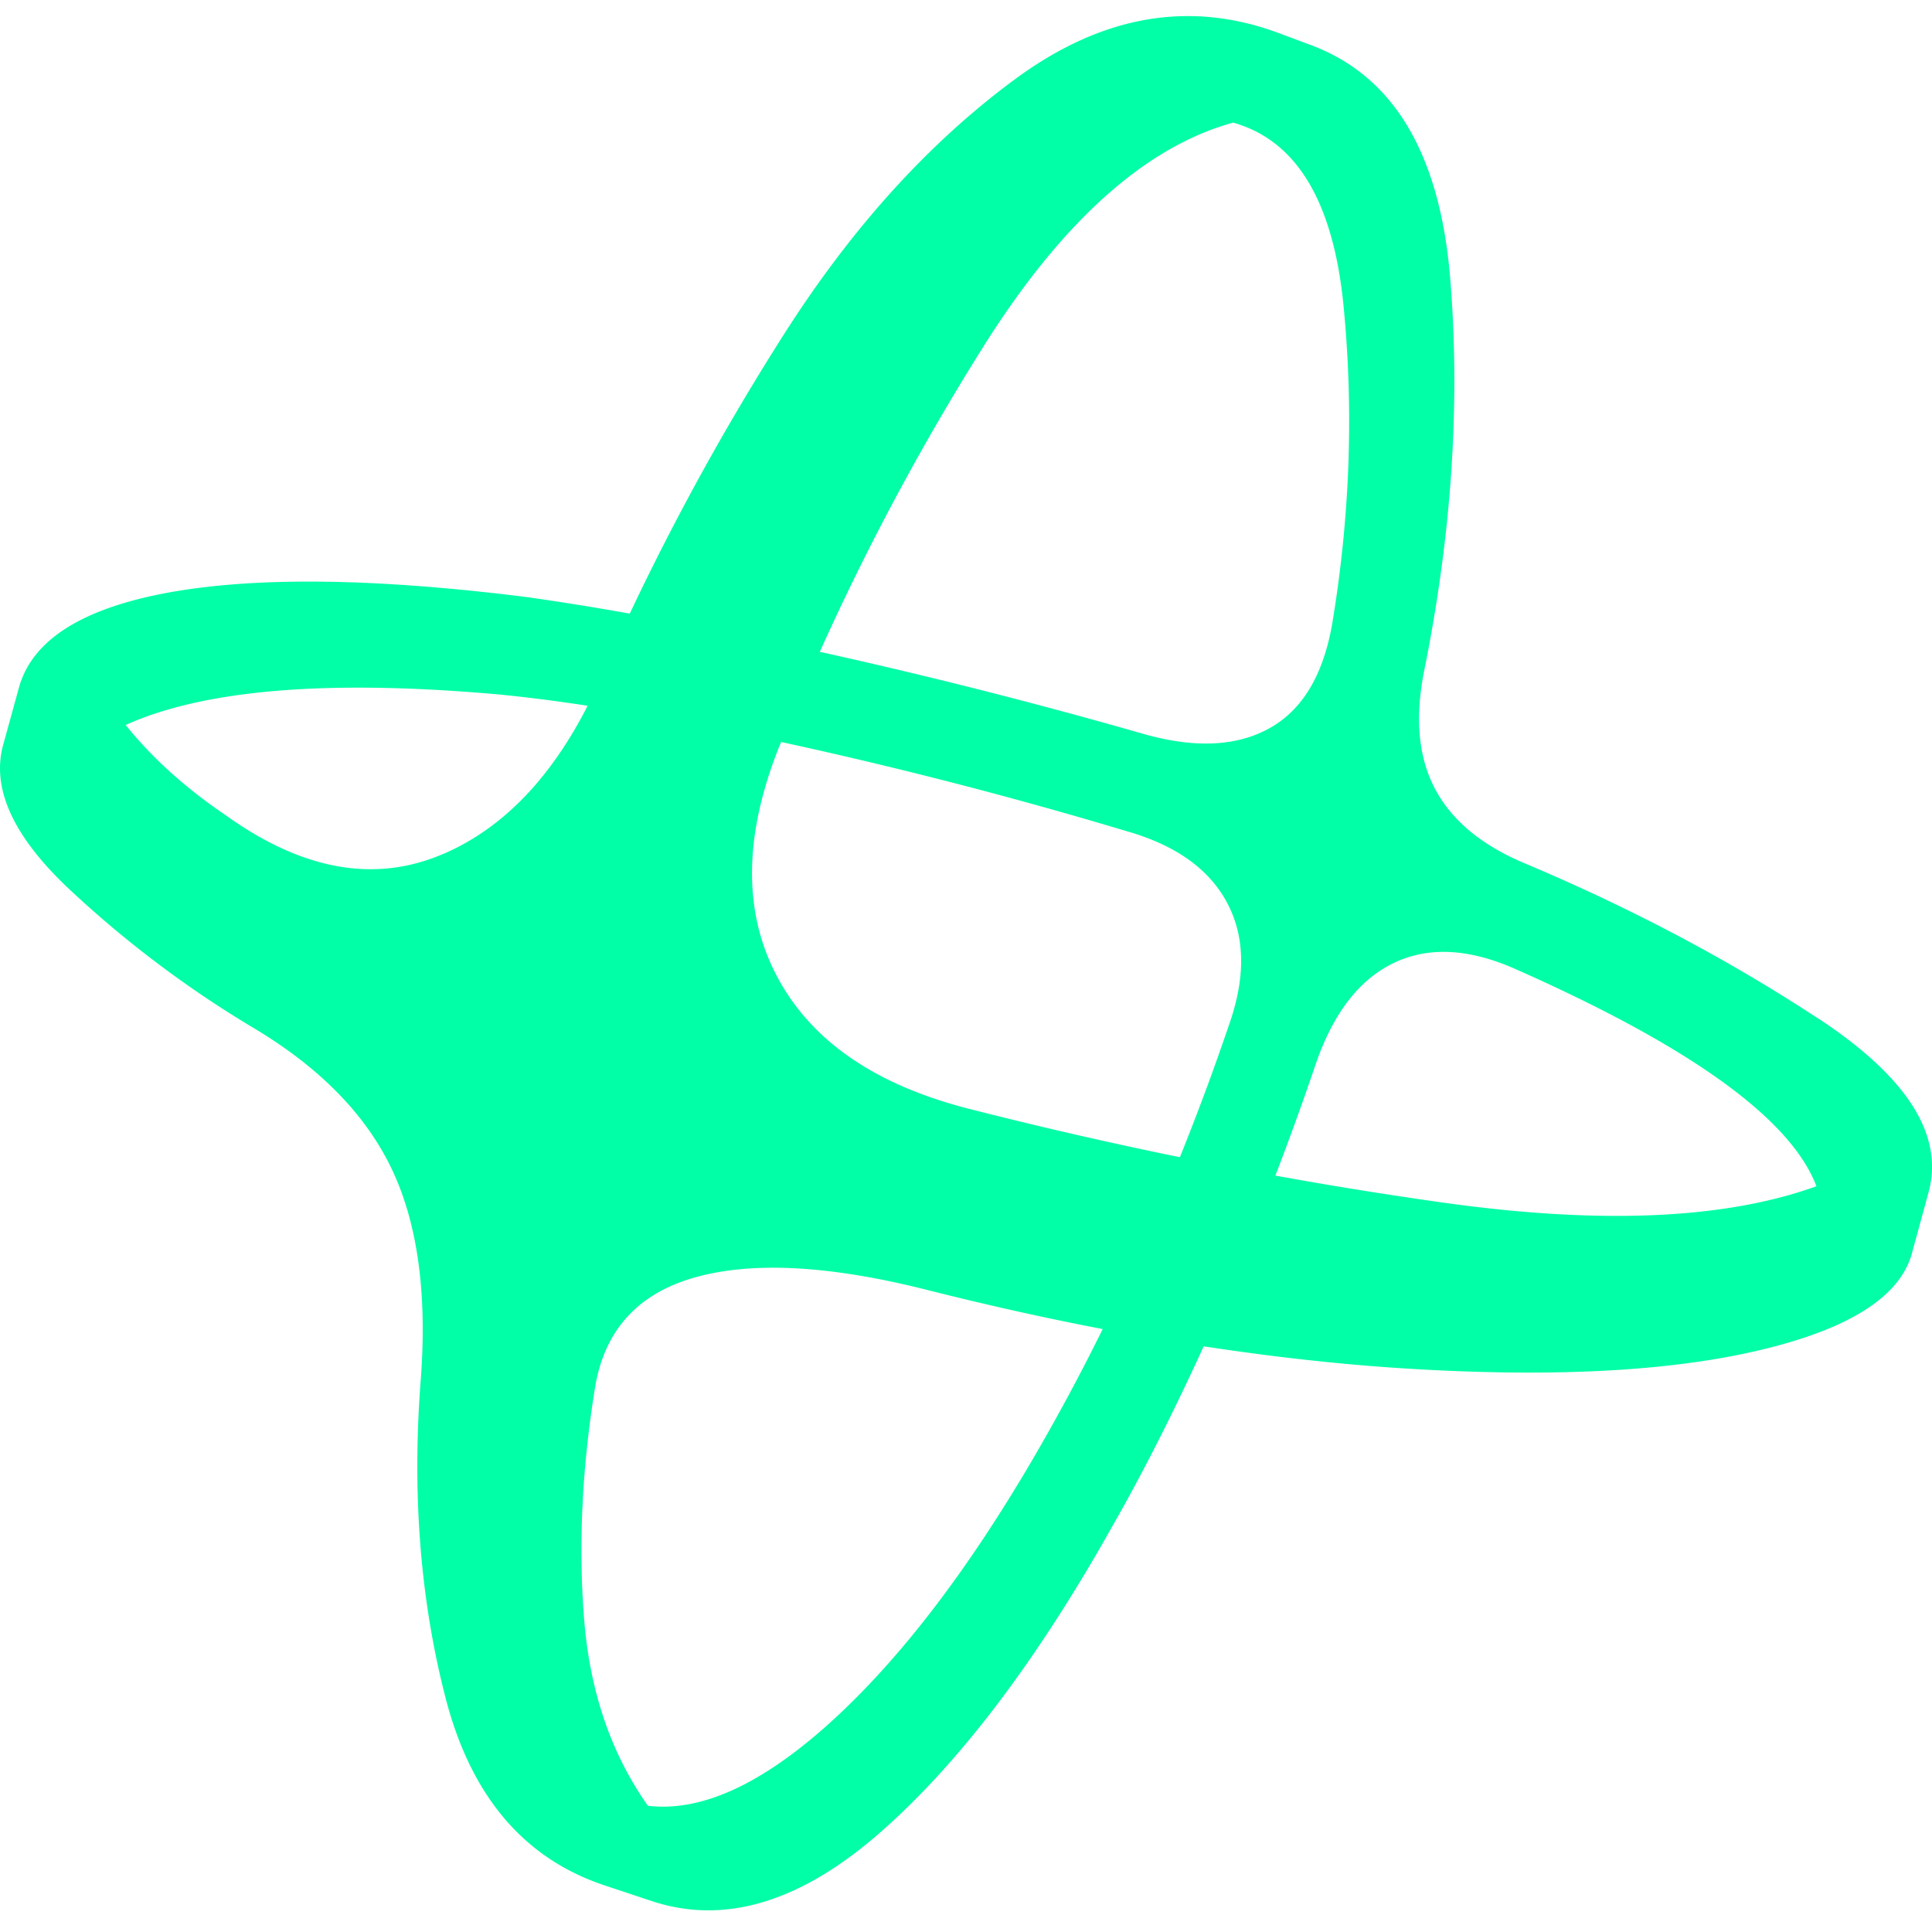 <svg xmlns="http://www.w3.org/2000/svg" width="64" height="64" fill="none"><g clip-path="url(#a)"><path fill="#00FFA7" d="M60.23 33.74c-2.946-1.936-6.167-3.64-9.66-5.115-1.433-.59-2.433-1.4-3-2.432-.569-1.032-.707-2.325-.411-3.882.925-4.547 1.221-8.904.882-13.072-.338-4.168-1.893-6.758-4.672-7.766l-1.01-.378C39.412 0 36.508.505 33.644 2.609c-2.864 2.107-5.421 4.926-7.672 8.462a84.28 84.28 0 0 0-5.11 9.256 95.73 95.73 0 0 0-3.383-.544c-5.011-.632-8.966-.683-11.873-.158-2.904.528-4.568 1.59-4.989 3.19l-.504 1.832c-.421 1.474.336 3.104 2.272 4.893a35.738 35.738 0 0 0 6.125 4.579c2.147 1.304 3.64 2.853 4.483 4.64.843 1.789 1.157 4.093.947 6.914-.296 3.79-.022 7.315.821 10.576.843 3.262 2.61 5.336 5.304 6.219l1.515.504c2.4.8 4.915.053 7.547-2.243 2.629-2.296 5.21-5.693 7.736-10.197 1.002-1.755 2.005-3.733 3.01-5.933 2.235.34 4.403.586 6.494.722 4.861.315 8.797.126 11.808-.568 3.008-.693 4.725-1.757 5.147-3.19l.568-2.082c.504-1.893-.718-3.81-3.662-5.746l.003.005ZM32.576 11.48c2.61-4.146 5.368-6.618 8.272-7.418 2.104.589 3.325 2.62 3.661 6.093.336 3.472.21 6.976-.379 10.515-.296 1.685-.978 2.832-2.053 3.44-1.075.61-2.453.685-4.136.22a179.555 179.555 0 0 0-10.784-2.738 82.74 82.74 0 0 1 5.419-10.11v-.002Zm-.568 25.227c-3.072-.8-5.168-2.261-6.283-4.39-1.115-2.125-1.085-4.66.096-7.607.018-.043.037-.086.053-.131a152.359 152.359 0 0 1 11.499 2.97c1.6.465 2.693 1.254 3.283 2.369.589 1.114.61 2.453.064 4.01a82.914 82.914 0 0 1-1.635 4.406 148.599 148.599 0 0 1-7.08-1.627h.003Zm-17.302-8.43c-2.272.99-4.693.558-7.261-1.293-1.304-.885-2.4-1.872-3.283-2.968 2.61-1.178 6.736-1.514 12.376-1.01.902.088 1.88.213 2.928.373-1.235 2.421-2.819 4.056-4.757 4.899h-.003Zm19.512 20.049c-2.19 3.746-4.421 6.65-6.693 8.714-2.272 2.062-4.294 2.99-6.062 2.779-1.22-1.725-1.925-3.79-2.114-6.19-.19-2.4-.075-4.925.347-7.575.293-1.936 1.389-3.18 3.282-3.726 1.893-.546 4.44-.421 7.64.379 2.022.512 3.99.952 5.91 1.32a69 69 0 0 1-2.31 4.299Zm13.544-8.494a142.049 142.049 0 0 1-5.514-.888c.48-1.253.941-2.522 1.378-3.816.59-1.642 1.454-2.725 2.59-3.25 1.136-.526 2.461-.451 3.978.22 5.809 2.569 9.134 4.969 9.977 7.198-3.032 1.096-7.169 1.275-12.409.536Z"/></g><defs><clipPath id="a"><path fill="#fff" d="M0 0h64v64H0z"/></clipPath></defs></svg>